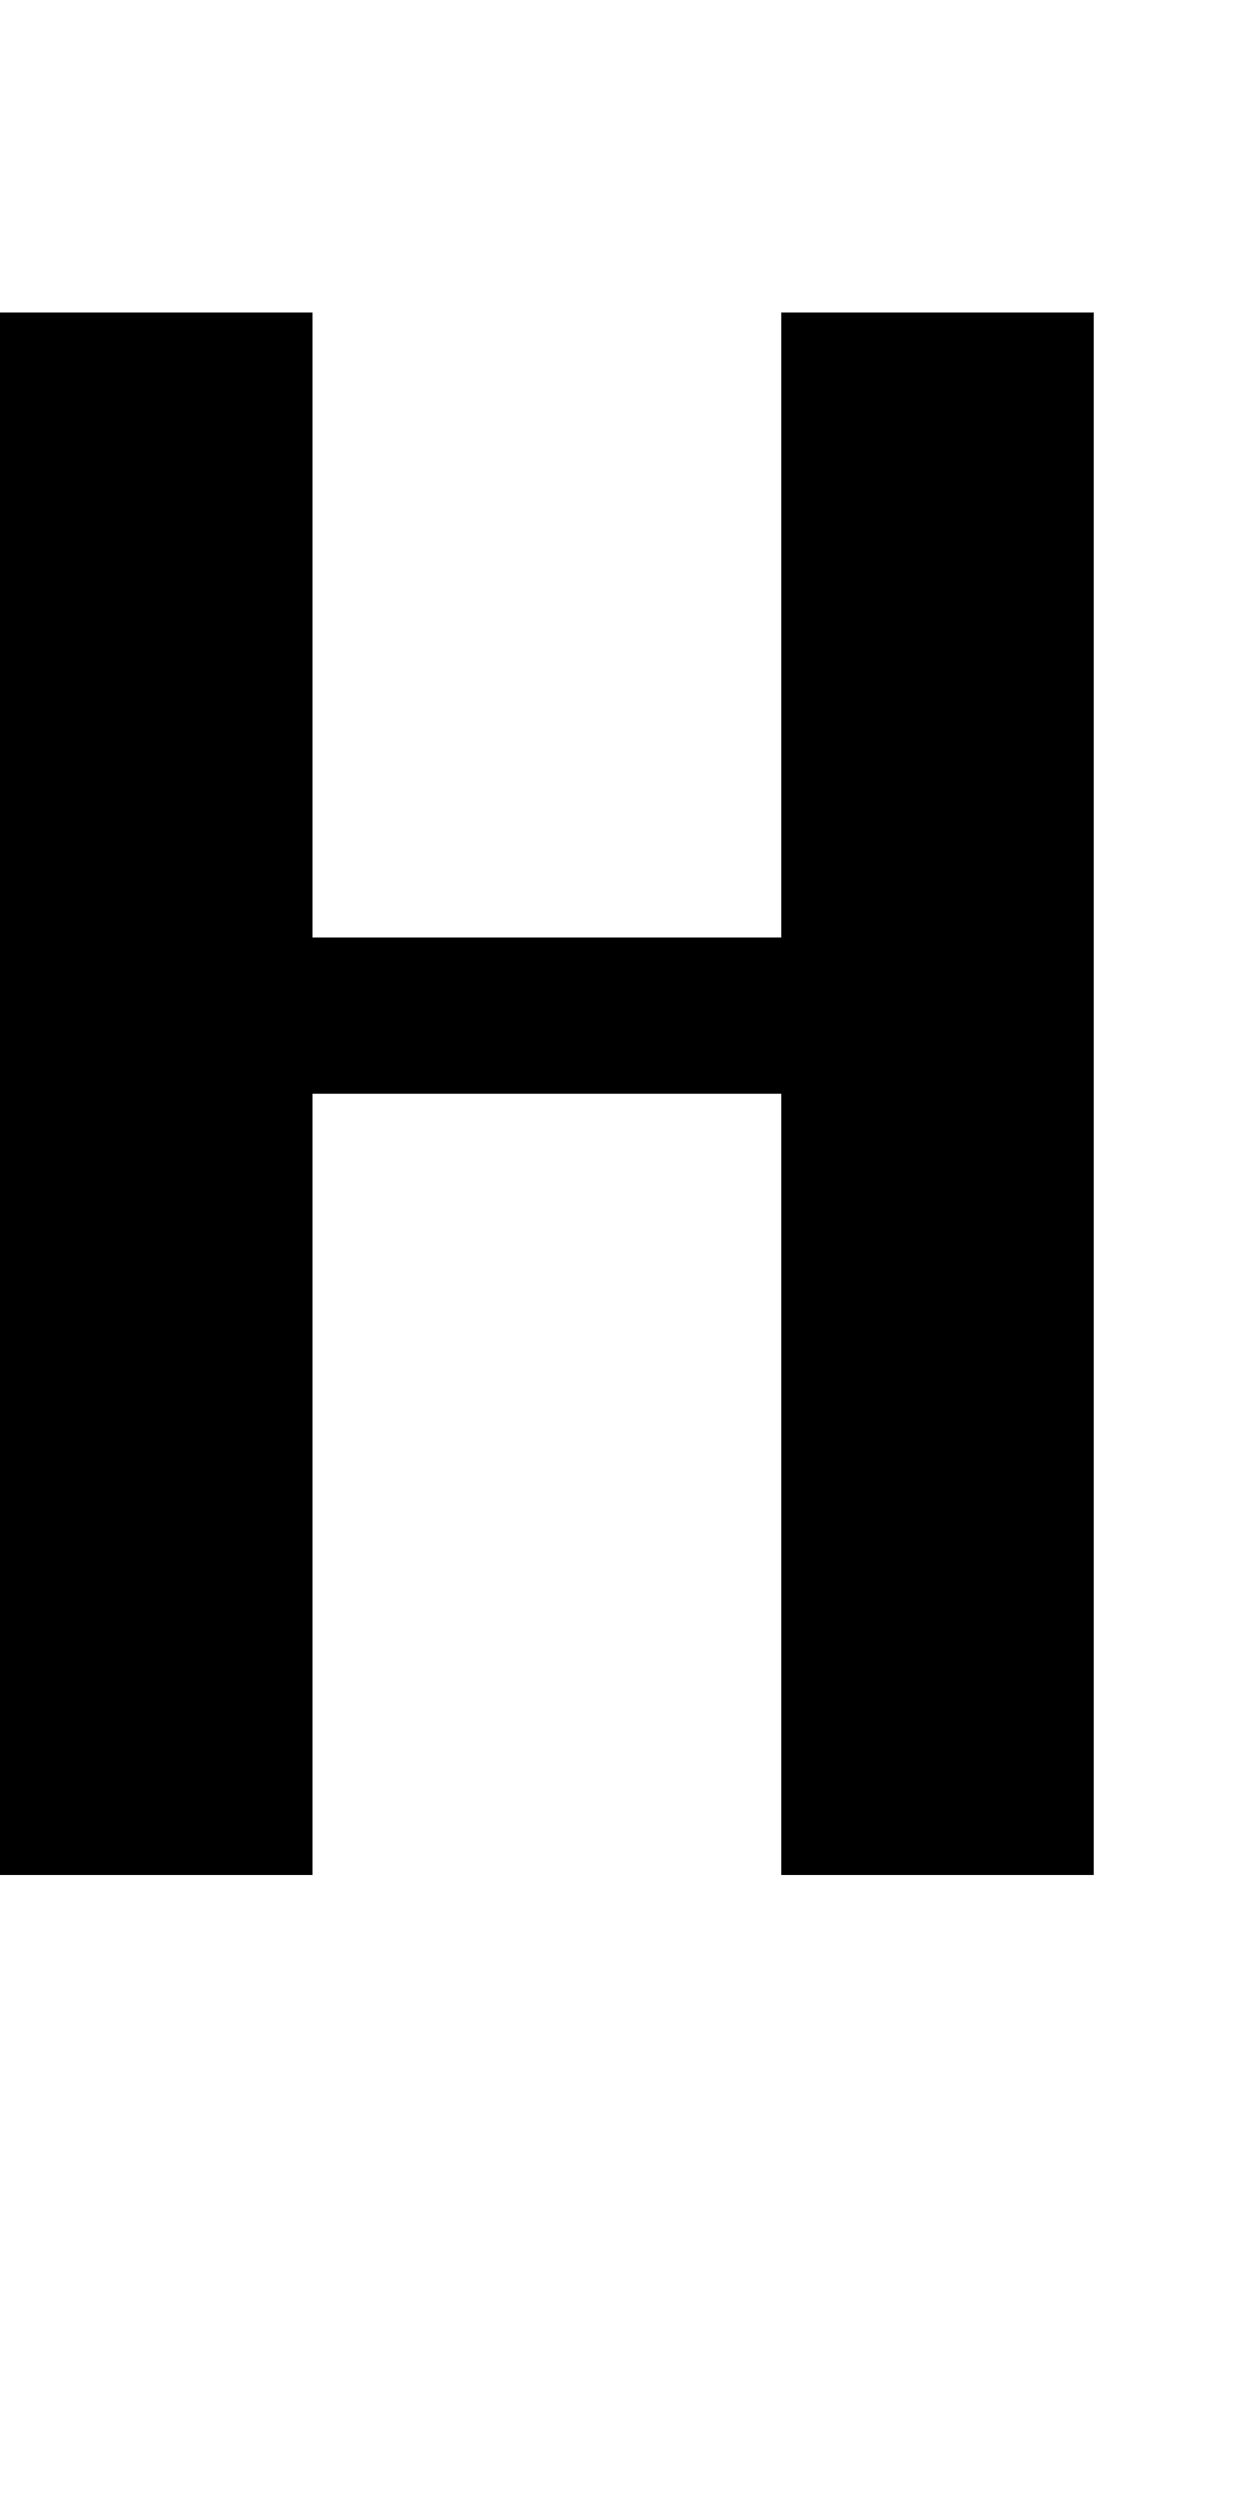<?xml version="1.0" standalone="no"?>
<!DOCTYPE svg PUBLIC "-//W3C//DTD SVG 20010904//EN"
 "http://www.w3.org/TR/2001/REC-SVG-20010904/DTD/svg10.dtd">
<svg version="1.0" xmlns="http://www.w3.org/2000/svg"
 width="32pt" height="64pt" viewBox="0 0 32 64"
 preserveAspectRatio="xMidYMid meet">
<g transform="translate(0,64) scale(1,-1)"
fill="#000000" stroke="none">
<path d="M0 36 l0 -20 4 0 4 0 0 10 0 10 6 0 6 0 0 -10 0 -10 4 0 4 0 0 20 0
20 -4 0 -4 0 0 -8 0 -8 -6 0 -6 0 0 8 0 8 -4 0 -4 0 0 -20z"/>
</g>
</svg>
